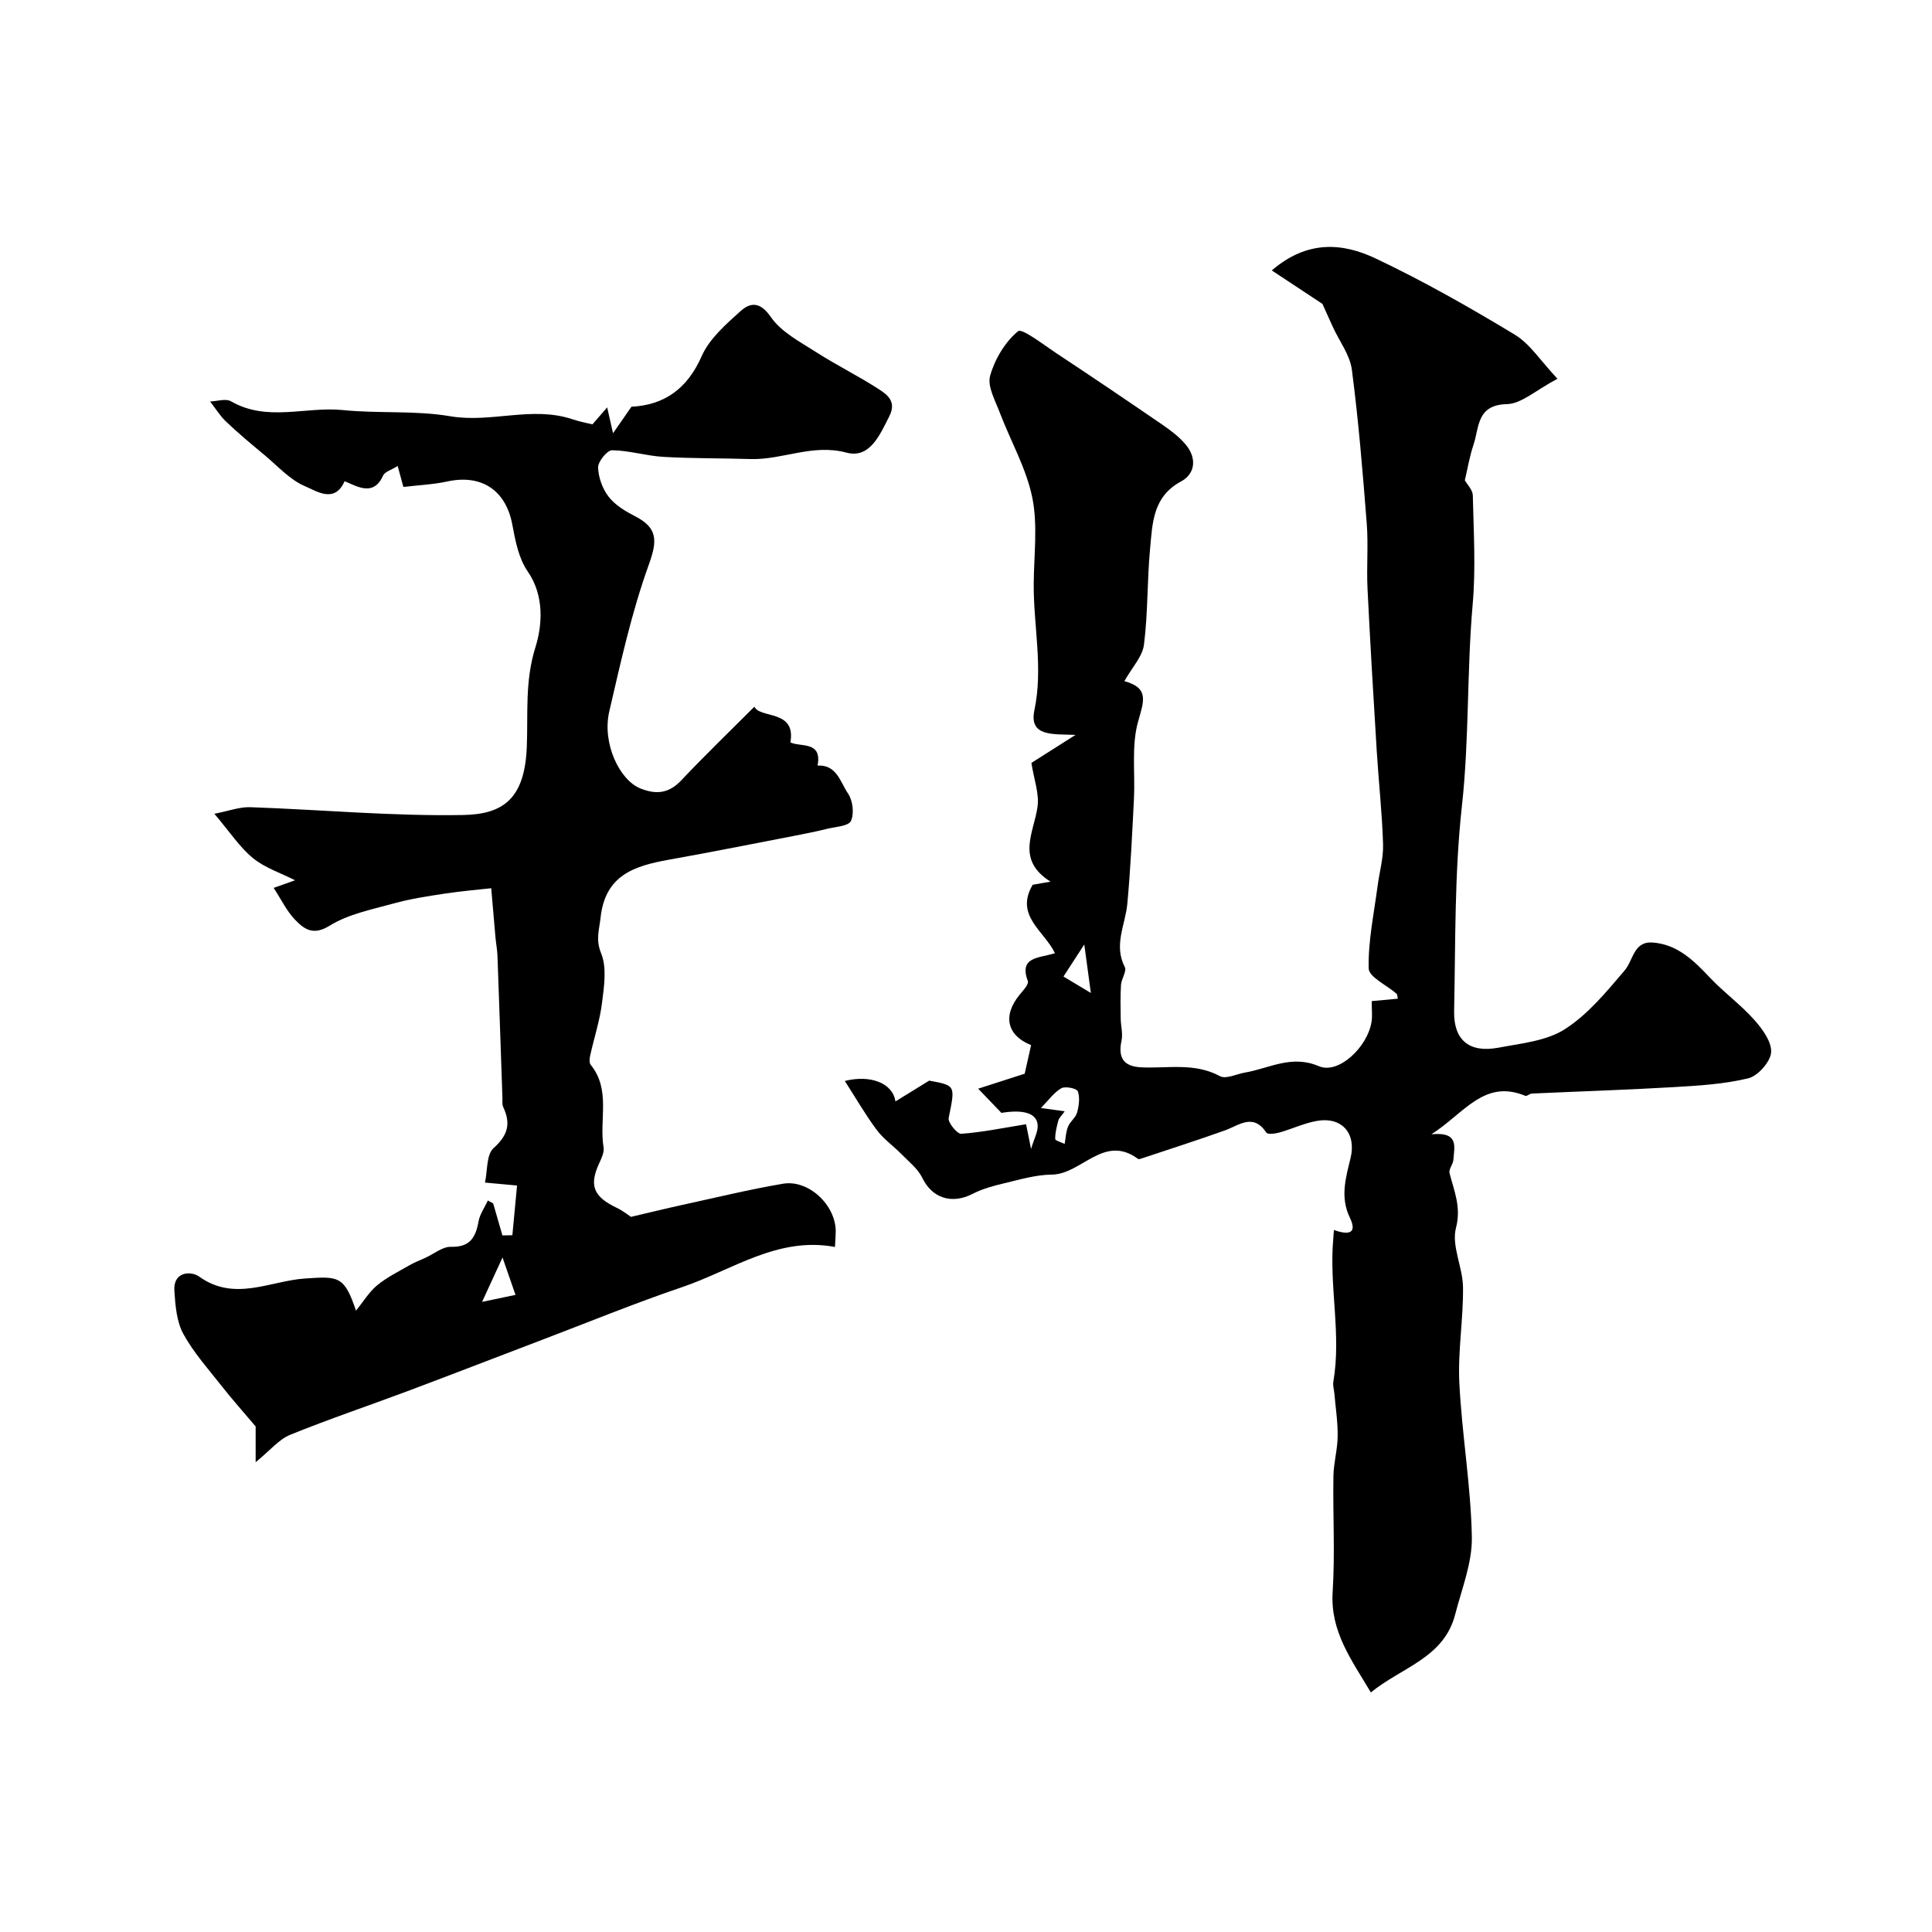 <svg enable-background="new 0 0 400 400" viewBox="0 0 400 400" xmlns="http://www.w3.org/2000/svg"><path d="m276.17 254.66c2.65.94 5.02 1.02 3.31-2.54-2.06-4.27-.86-8.23.13-12.31 1.25-5.13-1.75-8.64-6.94-7.74-2.65.46-5.17 1.67-7.79 2.41-.86.24-2.41.44-2.69.02-2.75-4.12-5.63-1.52-8.61-.45-5.64 2.01-11.34 3.84-17.02 5.73-.31.1-.76.29-.94.16-7.08-5.25-11.69 3.2-17.87 3.25-3.35.03-6.71 1.06-10.02 1.84-2.17.51-4.39 1.13-6.35 2.14-4.36 2.24-8.41.87-10.43-3.31-.92-1.9-2.8-3.36-4.34-4.93-1.67-1.71-3.72-3.13-5.12-5.03-2.38-3.2-4.38-6.68-6.58-10.1 5.19-1.31 9.91.36 10.48 4.24 2.3-1.42 4.35-2.68 6.99-4.31 5.53 1.02 5.4 1 4.03 7.74-.19.93 1.77 3.33 2.6 3.27 4.37-.32 8.71-1.22 13.43-1.98.32 1.6.59 2.96 1.03 5.12.62-2.13 1.5-3.63 1.36-5.03-.24-2.45-3.08-3.17-7.5-2.44-1.49-1.55-2.8-2.91-4.81-5.01 2.96-.95 6.28-2.02 9.63-3.1.37-1.66.85-3.77 1.33-5.92-4.98-1.98-5.97-6.09-2.35-10.46.7-.85 1.91-2.14 1.67-2.78-1.87-5.08 2.2-4.72 5.61-5.79-2.12-4.55-8.4-7.76-4.6-14.17.56-.1 1.63-.28 3.69-.64-7.26-4.58-3.44-10.11-2.69-15.52.38-2.72-.74-5.65-1.27-9.07 2.31-1.47 5.15-3.27 9.14-5.8-4.64-.2-9.68.44-8.52-5.1 1.85-8.81-.2-17.45-.14-26.16.04-5.98.87-12.14-.3-17.89-1.25-6.09-4.52-11.75-6.76-17.66-.94-2.47-2.58-5.39-1.96-7.56.97-3.43 3.09-6.98 5.77-9.2.82-.68 5.18 2.72 7.79 4.45 7.41 4.9 14.77 9.87 22.1 14.9 1.75 1.2 3.51 2.53 4.85 4.14 2.28 2.74 2.01 6-.99 7.61-5.88 3.16-5.91 8.67-6.41 13.95-.62 6.59-.43 13.27-1.26 19.82-.32 2.51-2.5 4.78-4.06 7.57 5.25 1.44 3.99 4.25 2.83 8.41-1.4 5.02-.57 10.65-.85 16.01-.37 7.23-.7 14.47-1.37 21.68-.41 4.36-2.88 8.54-.52 13.1.44.86-.71 2.43-.79 3.7-.15 2.32-.09 4.66-.06 6.98.02 1.52.48 3.11.17 4.55-.76 3.56.42 5.35 4.09 5.53 5.45.26 11.01-1.03 16.29 1.83 1.23.67 3.44-.45 5.19-.75 5.04-.86 9.6-3.75 15.31-1.31 4.03 1.72 10.03-3.92 10.88-9.17.21-1.28.03-2.63.03-4.31 1.94-.18 3.66-.34 5.41-.5-.1-.44-.07-.86-.26-1.03-2.01-1.77-5.73-3.45-5.77-5.24-.13-5.64 1.09-11.31 1.83-16.96.38-2.92 1.24-5.85 1.15-8.76-.2-6.44-.91-12.85-1.31-19.29-.69-11.2-1.36-22.4-1.91-33.61-.22-4.49.19-9.02-.16-13.49-.83-10.63-1.7-21.27-3.08-31.85-.4-3.05-2.57-5.87-3.92-8.81-.92-2-1.81-4.02-2.17-4.81-3.85-2.54-6.97-4.6-10.49-6.93 7.41-6.38 14.74-5.68 21.5-2.48 9.87 4.67 19.41 10.1 28.77 15.75 3.2 1.93 5.41 5.49 8.88 9.16-4.49 2.36-7.45 5.18-10.48 5.25-6.31.15-5.7 4.85-6.91 8.42-.81 2.4-1.22 4.93-1.79 7.35.46.83 1.62 1.97 1.65 3.14.17 7.52.63 15.09-.03 22.56-1.22 13.89-.7 27.91-2.22 41.67-1.57 14.21-1.32 28.33-1.62 42.5-.13 6.03 3.13 8.74 9.19 7.6 4.7-.89 9.92-1.38 13.76-3.84 4.77-3.06 8.61-7.75 12.36-12.16 1.81-2.13 1.84-6.07 5.81-5.77 5.11.38 8.51 3.73 11.84 7.27 2.88 3.05 6.34 5.56 9.13 8.68 1.7 1.9 3.68 4.58 3.54 6.78-.13 1.96-2.73 4.89-4.72 5.38-5.08 1.23-10.41 1.53-15.67 1.84-9.71.57-19.43.87-29.15 1.32-.46.02-1.02.6-1.35.47-8.52-3.54-12.65 3.63-19.44 7.96 5.83-.57 4.71 2.68 4.55 5.27-.06.94-1 1.96-.8 2.75.93 3.73 2.47 6.99 1.33 11.39-.96 3.7 1.42 8.14 1.46 12.27.08 6.6-1.09 13.23-.76 19.8.53 10.65 2.39 21.26 2.59 31.9.1 5.33-2.09 10.74-3.46 16.06-2.32 8.99-11.1 10.93-17.45 16.12-3.98-6.72-8.43-12.59-7.91-20.78.51-7.97.03-15.99.16-23.99.04-2.76.85-5.51.88-8.27.04-2.94-.43-5.88-.68-8.82-.07-.82-.35-1.67-.22-2.45 1.69-9.8-.86-19.6-.03-29.4.04-.63.08-1.27.15-2.03zm-55.73-24.58c-.71 1-1.19 1.4-1.32 1.9-.33 1.25-.67 2.55-.65 3.83.01.35 1.27.68 1.95 1.02.22-1.2.26-2.48.71-3.59.43-1.05 1.58-1.84 1.87-2.9.38-1.41.62-3.11.15-4.4-.22-.6-2.6-1.1-3.42-.63-1.54.89-2.66 2.51-4.22 4.09 1.57.22 2.92.41 4.93.68zm-.26-27.9c2.1 1.26 3.83 2.3 5.67 3.4-.42-3.06-.82-5.99-1.36-10.04-1.75 2.69-3 4.63-4.31 6.64z" fill="#000001"/><path d="m126.92 89.7c1.14-1.64 2.37-3.41 3.81-5.49 6.72-.34 11.53-3.62 14.55-10.48 1.58-3.59 4.97-6.55 8.01-9.29 2.04-1.84 4.06-2.06 6.31 1.2 2.15 3.12 6.05 5.14 9.41 7.29 4.22 2.71 8.76 4.93 12.96 7.66 1.76 1.15 3.69 2.55 2.16 5.58-1.99 3.92-4.06 8.83-8.88 7.54-7.05-1.88-13.25 1.54-19.89 1.33-6-.19-12.02-.1-18.02-.45-3.56-.21-7.08-1.33-10.62-1.37-1.01-.01-2.92 2.34-2.89 3.56.06 2.08.92 4.45 2.21 6.1 1.35 1.73 3.47 2.99 5.48 4.02 4.63 2.39 4.61 5.01 2.84 9.92-3.57 9.87-5.84 20.24-8.22 30.5-1.51 6.52 2.09 14.2 6.49 15.94 3.3 1.3 5.87.99 8.42-1.7 4.95-5.24 10.15-10.25 15.14-15.25 1.15 2.51 8.69.55 7.45 7.4 2.16 1.01 6.6-.34 5.63 4.79 4-.21 4.71 3.48 6.3 5.78.99 1.44 1.32 4.16.61 5.69-.51 1.09-3.22 1.2-4.98 1.64-2.1.52-4.22.95-6.34 1.36-8.78 1.69-17.55 3.45-26.35 5.02-7.1 1.27-13.22 3.15-14.17 12.01-.28 2.6-1.05 4.51.12 7.38 1.21 2.97.61 6.86.18 10.27-.46 3.67-1.65 7.25-2.45 10.89-.14.62-.22 1.52.11 1.92 4.21 5.18 1.72 11.39 2.66 17.06.17 1.01-.39 2.22-.86 3.23-2.18 4.65-1.27 7 3.58 9.31 1.31.62 2.46 1.56 2.96 1.88 3.83-.9 7.13-1.71 10.46-2.44 6.99-1.52 13.94-3.22 20.99-4.42 5.32-.91 10.92 4.41 10.94 9.83 0 .83-.08 1.65-.16 3.26-11.86-2.22-21.27 4.8-31.65 8.32-9.8 3.32-19.39 7.26-29.07 10.94-9.25 3.52-18.48 7.1-27.75 10.58-8.11 3.04-16.33 5.8-24.34 9.06-2.33.95-4.13 3.22-7.13 5.66 0-3.5 0-6.13 0-7.4-2.75-3.25-4.88-5.62-6.84-8.12-2.82-3.6-5.95-7.06-8.13-11.03-1.4-2.56-1.66-5.91-1.86-8.94-.27-3.99 3.42-4.16 5.14-2.93 7.35 5.26 14.71.87 21.91.39 6.98-.47 8.11-.56 10.56 6.66 1.55-1.92 2.71-3.87 4.36-5.24 1.98-1.64 4.36-2.81 6.61-4.11 1.09-.63 2.28-1.09 3.42-1.61 1.75-.8 3.52-2.3 5.24-2.26 3.97.11 5.14-1.94 5.74-5.27.27-1.51 1.26-2.88 1.93-4.32.37.2.73.41 1.1.61.64 2.21 1.27 4.41 1.91 6.62.69-.01 1.37-.03 2.06-.04.35-3.68.7-7.37.97-10.29-3.01-.27-4.83-.44-6.64-.61.54-2.44.27-5.79 1.78-7.14 2.99-2.67 3.6-5.08 2-8.49-.26-.56-.14-1.31-.17-1.97-.34-9.76-.66-19.51-1.02-29.27-.05-1.31-.3-2.61-.42-3.92-.27-2.98-.52-5.97-.88-10.15-2.5.28-6.1.58-9.66 1.12-3.53.53-7.09 1.08-10.53 2.03-4.52 1.25-9.37 2.19-13.25 4.6-3.48 2.15-5.31.69-7.2-1.26-1.7-1.76-2.8-4.11-4.4-6.56 1.82-.65 3.35-1.19 4.43-1.58-2.93-1.49-6.22-2.55-8.72-4.59-2.75-2.25-4.77-5.39-7.99-9.18 3-.58 5.23-1.43 7.42-1.36 14.69.51 29.39 1.88 44.06 1.62 8.35-.15 12.79-3.38 13.21-14.14.27-6.83-.42-13.55 1.77-20.54 1.39-4.42 1.97-10.62-1.59-15.76-1.85-2.67-2.56-6.31-3.17-9.63-1.31-7.13-6.34-10.55-13.51-8.98-2.85.62-5.81.74-9.05 1.13-.32-1.16-.67-2.47-1.19-4.34-1.3.82-2.65 1.18-3.02 1.99-1.52 3.38-3.85 2.98-6.51 1.79-.5-.23-1.46-.63-1.46-.62-2.06 4.68-5.85 2-8.07 1.08-3.19-1.31-5.74-4.2-8.5-6.5-2.71-2.25-5.42-4.51-7.97-6.93-1.27-1.21-2.21-2.77-3.3-4.17 1.46-.04 3.24-.66 4.32-.04 7.47 4.33 15.47 1.04 23.16 1.82 7.39.75 14.97.04 22.24 1.28 8.48 1.44 16.92-2.17 25.26.61 1.55.52 3.17.82 4.18 1.07 1.22-1.4 2.13-2.46 3.05-3.52.38 1.69.76 3.38 1.21 5.36zm-22.88 170.65c-1.54 3.34-2.66 5.78-4.23 9.19 3.2-.67 5.23-1.09 6.92-1.45-.96-2.75-1.61-4.6-2.69-7.74z" fill="#000001"/></svg>
